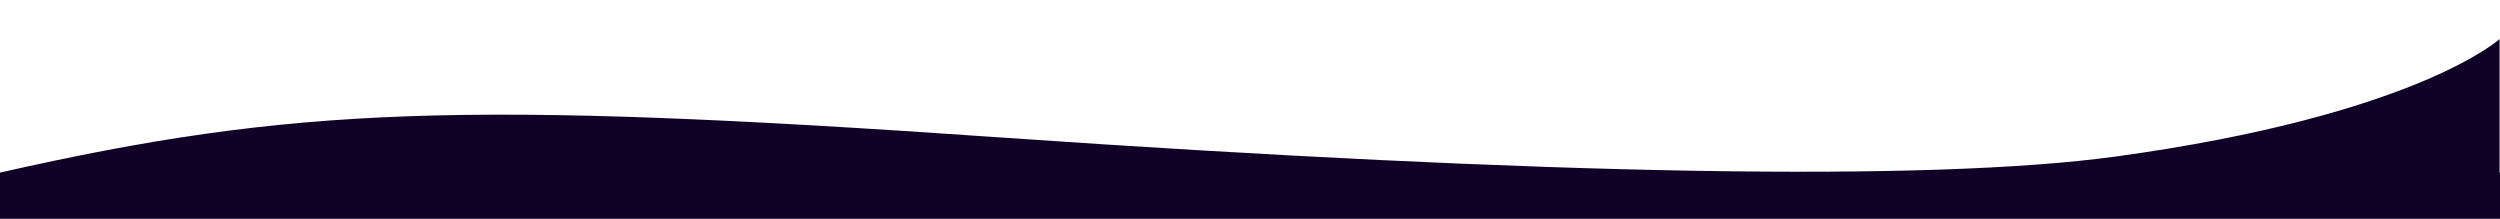 <?xml version="1.0" encoding="UTF-8"?> <!-- Generator: Adobe Illustrator 23.0.2, SVG Export Plug-In . SVG Version: 6.00 Build 0) --> <svg xmlns="http://www.w3.org/2000/svg" xmlns:xlink="http://www.w3.org/1999/xlink" id="Layer_1" x="0px" y="0px" viewBox="0 0 595.3 52.1" style="enable-background:new 0 0 595.3 52.1;" xml:space="preserve"> <style type="text/css"> .st0{fill:#100226;} </style> <path class="st0" d="M595.3,41.1v11.1H0V41.1c69.8-15.8,110.9-17.2,237.8-8.4c131.2,9.1,221.6,10.6,265.8,4.6 c71.7-9.8,91.6-28,91.6-28V41.1z"></path> </svg> 